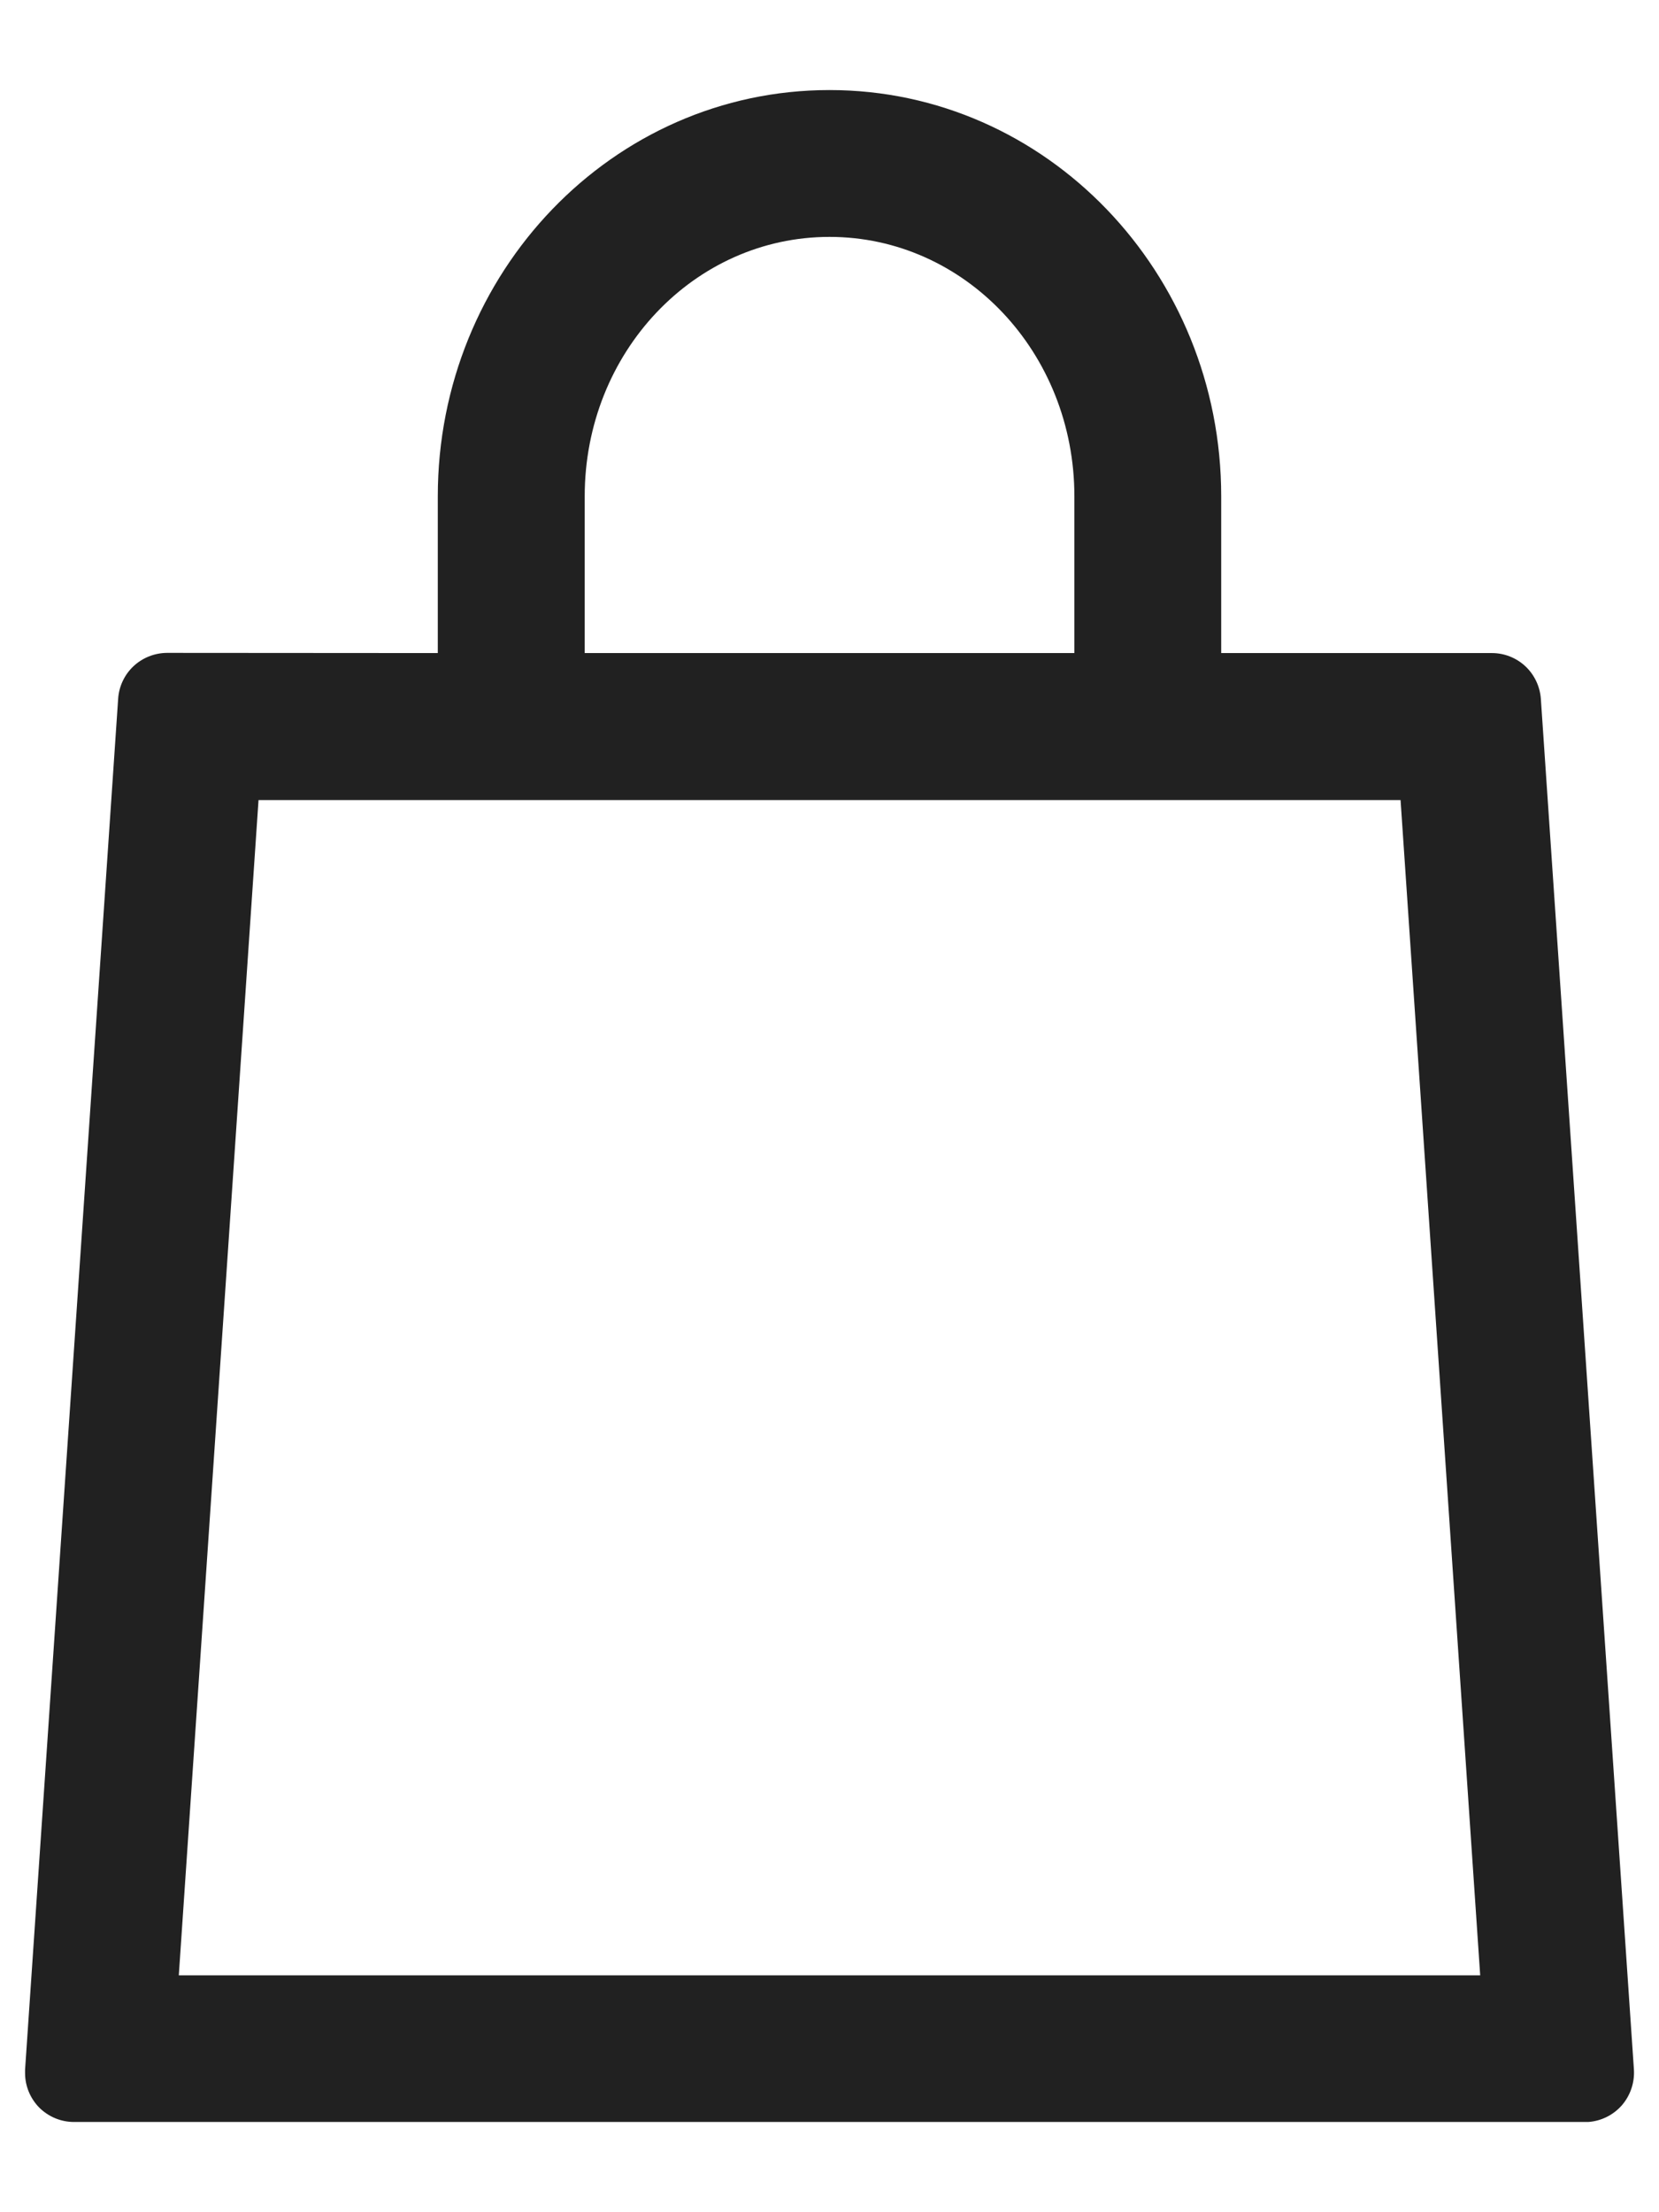 <svg width="18" height="24" viewBox="0 0 18 24" fill="none" xmlns="http://www.w3.org/2000/svg">
<path d="M4.75 7.085V5.385C4.75 2.958 6.645 0.977 9 0.977C11.354 0.977 13.25 2.958 13.25 5.385V7.085H16.187C16.322 7.085 16.451 7.136 16.55 7.228C16.648 7.32 16.708 7.446 16.718 7.58L17.728 22.455C17.736 22.595 17.689 22.734 17.597 22.84C17.504 22.946 17.373 23.011 17.233 23.021H0.802C0.662 23.021 0.527 22.965 0.427 22.866C0.328 22.766 0.272 22.631 0.272 22.491V22.455L1.282 7.58C1.291 7.445 1.351 7.319 1.449 7.227C1.548 7.135 1.677 7.084 1.812 7.083L4.75 7.085ZM6.344 7.085H11.657V5.385C11.657 3.823 10.467 2.57 9 2.57C7.533 2.57 6.344 3.823 6.344 5.385V7.085ZM1.94 21.43H16.06L15.196 8.68H2.805L1.94 21.43Z" fill="#212121"/>
</svg>
